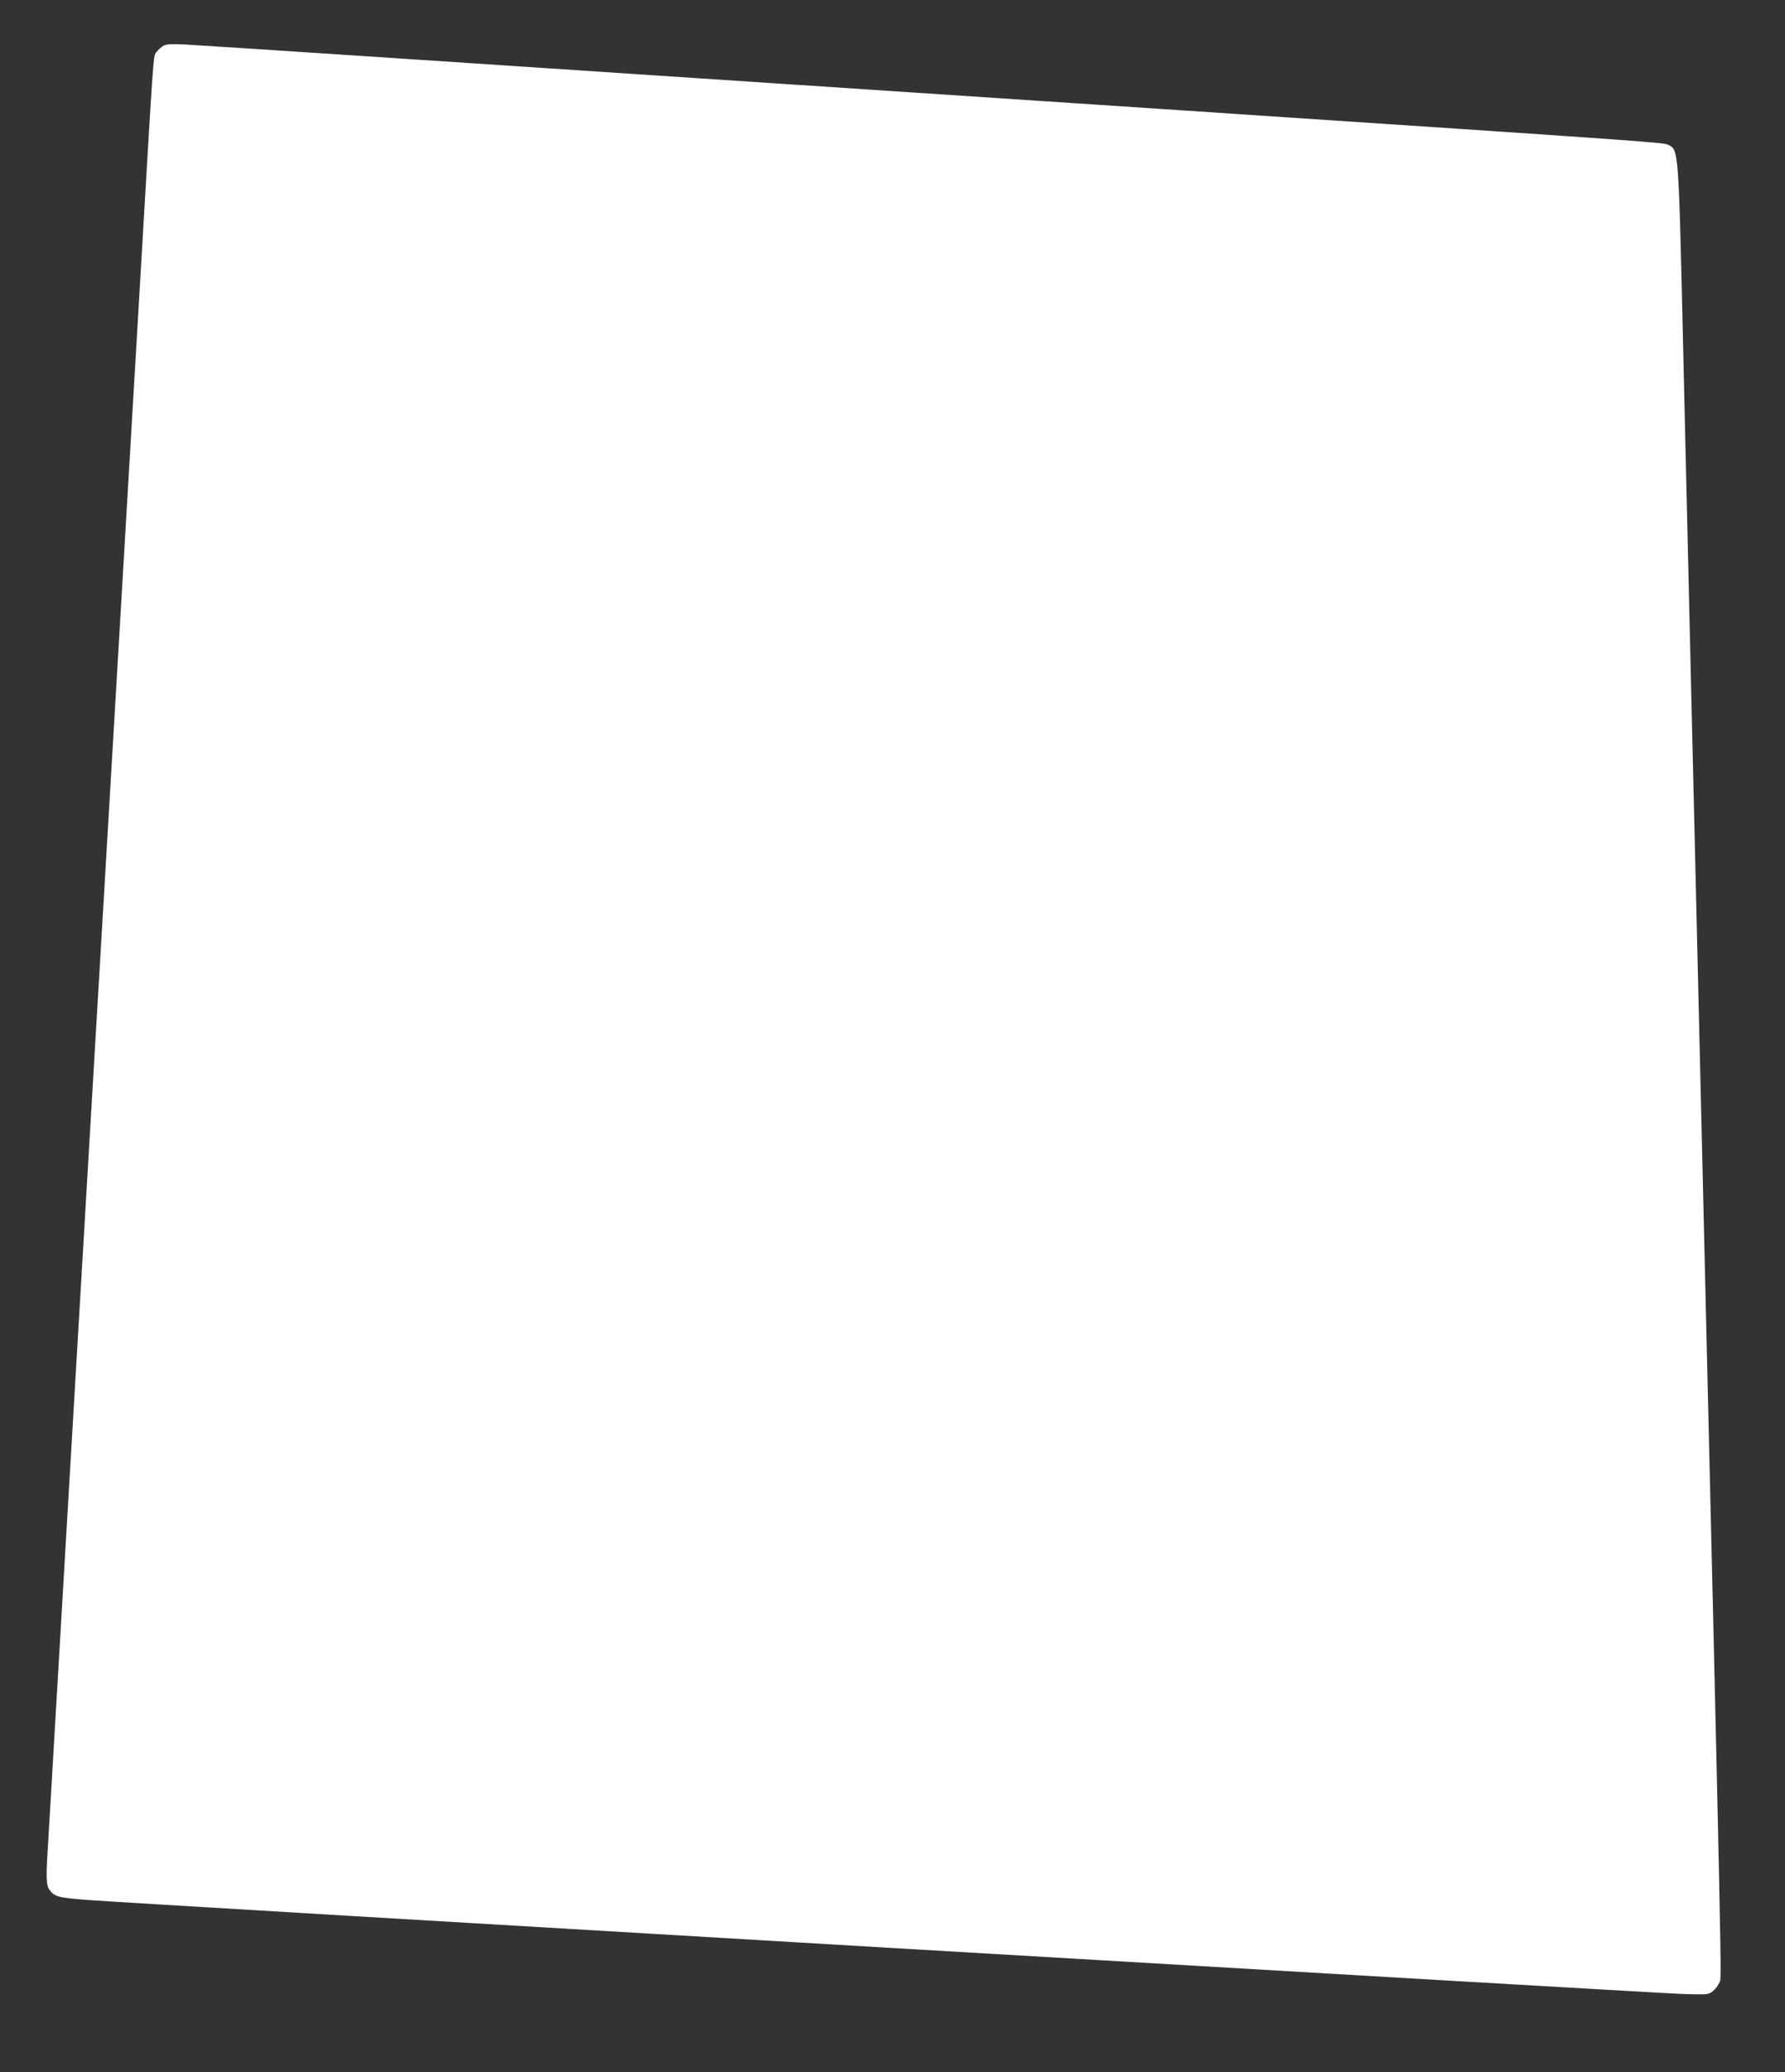 <?xml version="1.0" standalone="no"?>
<!DOCTYPE svg PUBLIC "-//W3C//DTD SVG 20010904//EN"
 "http://www.w3.org/TR/2001/REC-SVG-20010904/DTD/svg10.dtd">
<svg version="1.0" xmlns="http://www.w3.org/2000/svg"
 width="1103pt" height="1280pt" viewBox="0 0 1103 1280"
 preserveAspectRatio="xMidYMid meet">
<rect x="0" y="0" width="1103" height="1280" fill="#333333" stroke="none"/>
<g transform="translate(0,1280) scale(0.1,-0.1)"
fill="#ffffff" stroke="none">
<path d="M1011 12518 c-13 -7 -32 -24 -43 -38 -22 -30 -16 46 -98 -1350 -33
-564 -114 -1938 -180 -3055 -155 -2620 -311 -5272 -355 -6020 -19 -324 -37
-630 -40 -680 -11 -163 -9 -221 8 -245 32 -46 53 -52 231 -66 230 -19 9646
-573 9856 -581 161 -5 166 -5 194 17 16 13 34 37 41 54 14 34 20 -212 -115
5466 -58 2439 -62 2599 -110 4660 -28 1203 -27 1193 -91 1225 -29 15 -42 16
-3029 215 -4733 314 -6001 398 -6135 405 -81 4 -116 3 -134 -7z"/>
</g>
</svg>
